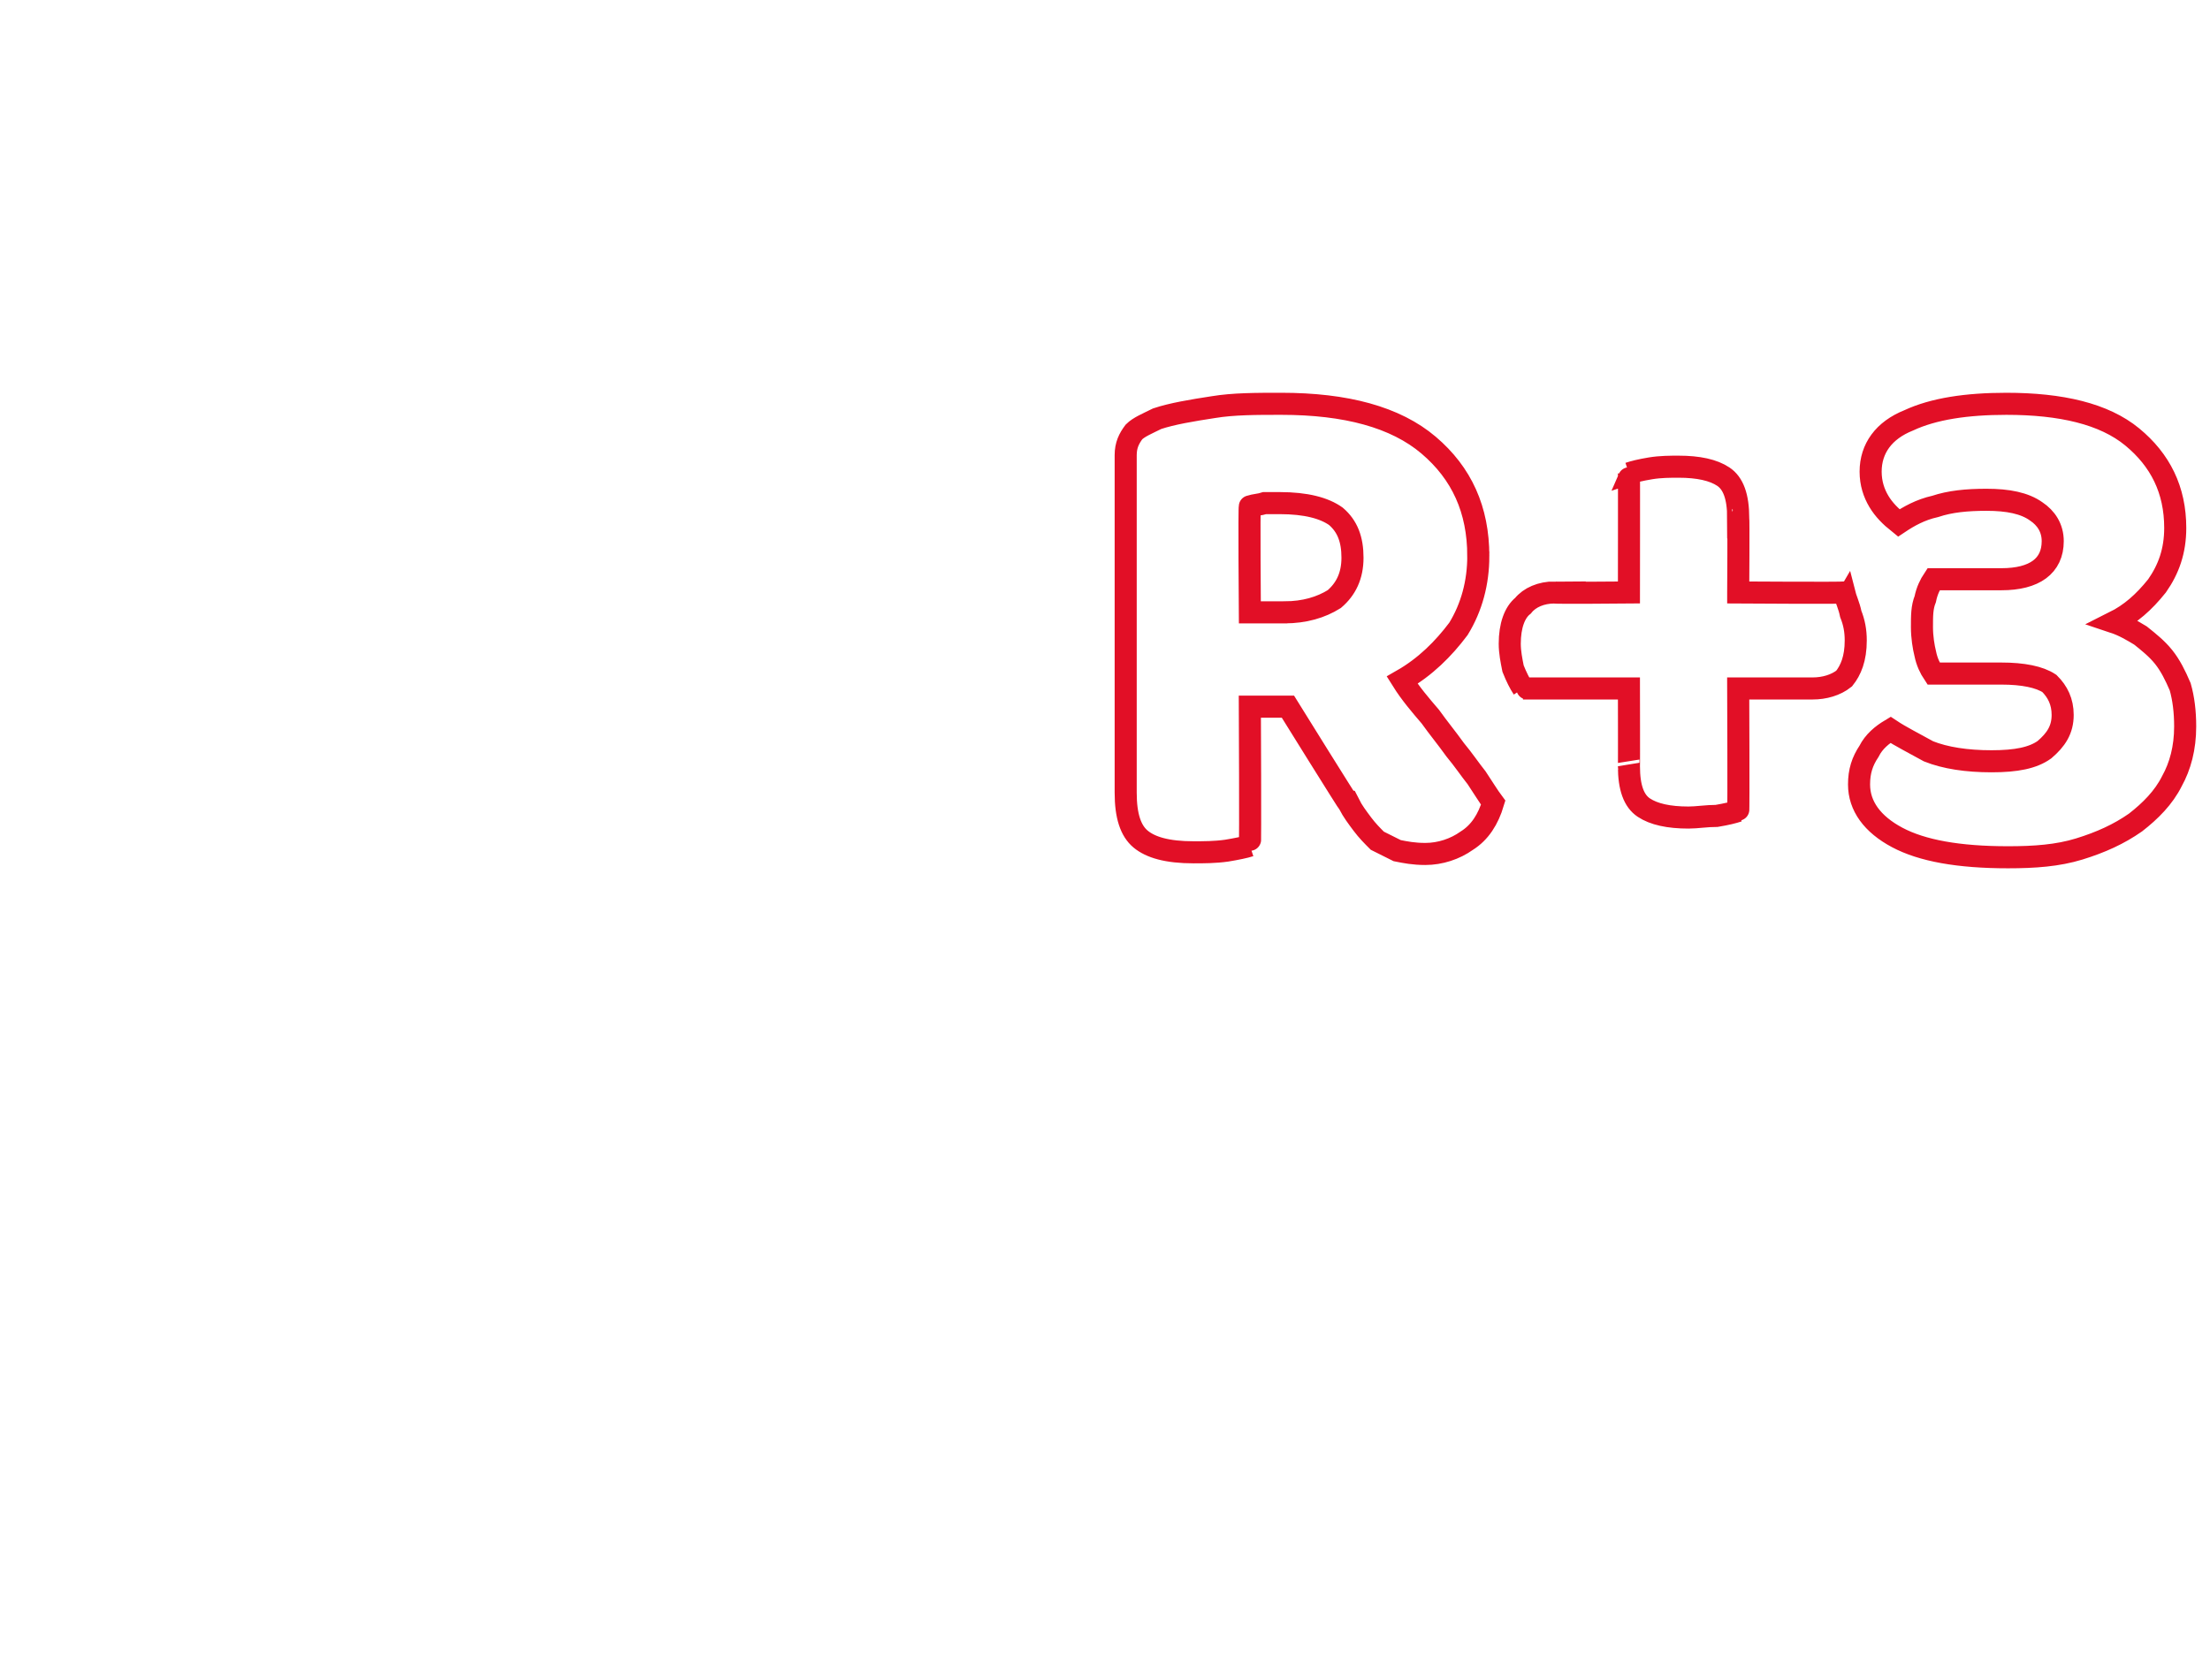 <?xml version="1.0" standalone="no"?><!DOCTYPE svg PUBLIC "-//W3C//DTD SVG 1.1//EN" "http://www.w3.org/Graphics/SVG/1.1/DTD/svg11.dtd"><svg xmlns="http://www.w3.org/2000/svg" version="1.1" width="133.5px" height="101.5px" viewBox="0 -6 133.5 101.5" style="top:-6px"><desc>r+3</desc><defs/><g id="Polygon57498"><path d="m89.3 27.6c0 1.6-.4 3.1-1.2 4.4c-.9 1.2-2 2.3-3.4 3.1c.5.8 1.1 1.5 1.7 2.2c.5.7 1 1.3 1.5 2c.5.6.9 1.2 1.3 1.7c.4.6.7 1.1 1 1.5c-.3 1-.8 1.8-1.6 2.3c-.7.5-1.6.8-2.5.8c-.7 0-1.2-.1-1.7-.2c-.4-.2-.8-.4-1.2-.6c-.3-.3-.6-.6-.9-1c-.3-.4-.6-.8-.8-1.2c-.03.01-3.7-5.9-3.7-5.9l-2.3 0c0 0 .04 8.41 0 8.4c-.3.1-.8.2-1.4.3c-.7.1-1.4.1-2 .1c-1.6 0-2.6-.3-3.2-.8c-.6-.5-.9-1.4-.9-2.8c0 0 0-20.4 0-20.4c0-.6.2-1 .5-1.4c.3-.3.8-.5 1.4-.8c.9-.3 2.1-.5 3.4-.7c1.2-.2 2.6-.2 4.1-.2c3.9 0 6.9.8 8.9 2.5c2 1.7 3 3.9 3 6.7zm-11.7 3.4c1.2 0 2.2-.3 3-.8c.7-.6 1.1-1.4 1.1-2.5c0-1.1-.3-1.9-1-2.5c-.7-.5-1.8-.8-3.4-.8c-.3 0-.6 0-.9 0c-.3.1-.6.1-.9.2c-.05-.05 0 6.4 0 6.4c0 0 2.1 0 2.1 0zm27.4-1.2c0 0 6.36.04 6.4 0c.1.4.3.8.4 1.3c.2.5.3 1 .3 1.6c0 1.1-.3 1.8-.7 2.3c-.5.4-1.2.6-1.9.6c-.04 0-4.5 0-4.5 0c0 0 .03 7.44 0 7.4c-.3.1-.7.2-1.3.3c-.6 0-1.2.1-1.7.1c-1.2 0-2.1-.2-2.7-.6c-.6-.4-.9-1.2-.9-2.5c.01.03 0-4.7 0-4.7c0 0-6.44 0-6.4 0c-.2-.3-.4-.7-.6-1.2c-.1-.5-.2-1-.2-1.5c0-1.1.3-1.9.8-2.3c.4-.5 1.1-.8 1.9-.8c-.05.04 4.5 0 4.5 0c0 0 .01-7.23 0-7.2c.3-.1.7-.2 1.3-.3c.6-.1 1.2-.1 1.7-.1c1.2 0 2.1.2 2.7.6c.6.4.9 1.2.9 2.5c.03-.02 0 4.5 0 4.5zm16.2-11.4c3.3 0 5.9.6 7.6 2c1.7 1.4 2.6 3.2 2.6 5.5c0 1.4-.4 2.5-1.1 3.5c-.8 1-1.6 1.7-2.6 2.2c.6.2 1.1.5 1.6.8c.5.4 1 .8 1.4 1.3c.4.5.7 1.1 1 1.8c.2.7.3 1.5.3 2.4c0 1.3-.3 2.4-.8 3.3c-.5 1-1.3 1.8-2.2 2.5c-1 .7-2.1 1.2-3.4 1.6c-1.3.4-2.7.5-4.3.5c-3 0-5.2-.4-6.7-1.2c-1.5-.8-2.3-1.9-2.3-3.2c0-.8.2-1.4.6-2c.3-.6.8-1 1.3-1.3c.6.4 1.4.8 2.3 1.3c1 .4 2.3.6 3.8.6c1.5 0 2.5-.2 3.2-.7c.7-.6 1.1-1.2 1.1-2.1c0-.8-.3-1.4-.8-1.9c-.6-.4-1.6-.6-2.9-.6c0 0-4.1 0-4.1 0c-.2-.3-.4-.7-.5-1.2c-.1-.4-.2-1-.2-1.6c0-.7 0-1.2.2-1.7c.1-.5.3-.9.5-1.2c0 0 4.1 0 4.1 0c2 0 3.1-.8 3.1-2.3c0-.8-.4-1.4-1-1.8c-.7-.5-1.7-.7-3-.7c-1.2 0-2.2.1-3.1.4c-.9.2-1.6.6-2.2 1c-.5-.4-.9-.8-1.2-1.3c-.3-.5-.5-1.1-.5-1.8c0-1.4.8-2.5 2.3-3.1c1.5-.7 3.5-1 5.9-1z" style="stroke-width:1pt; stroke:#e20f26;" fill="none"/></g></svg>